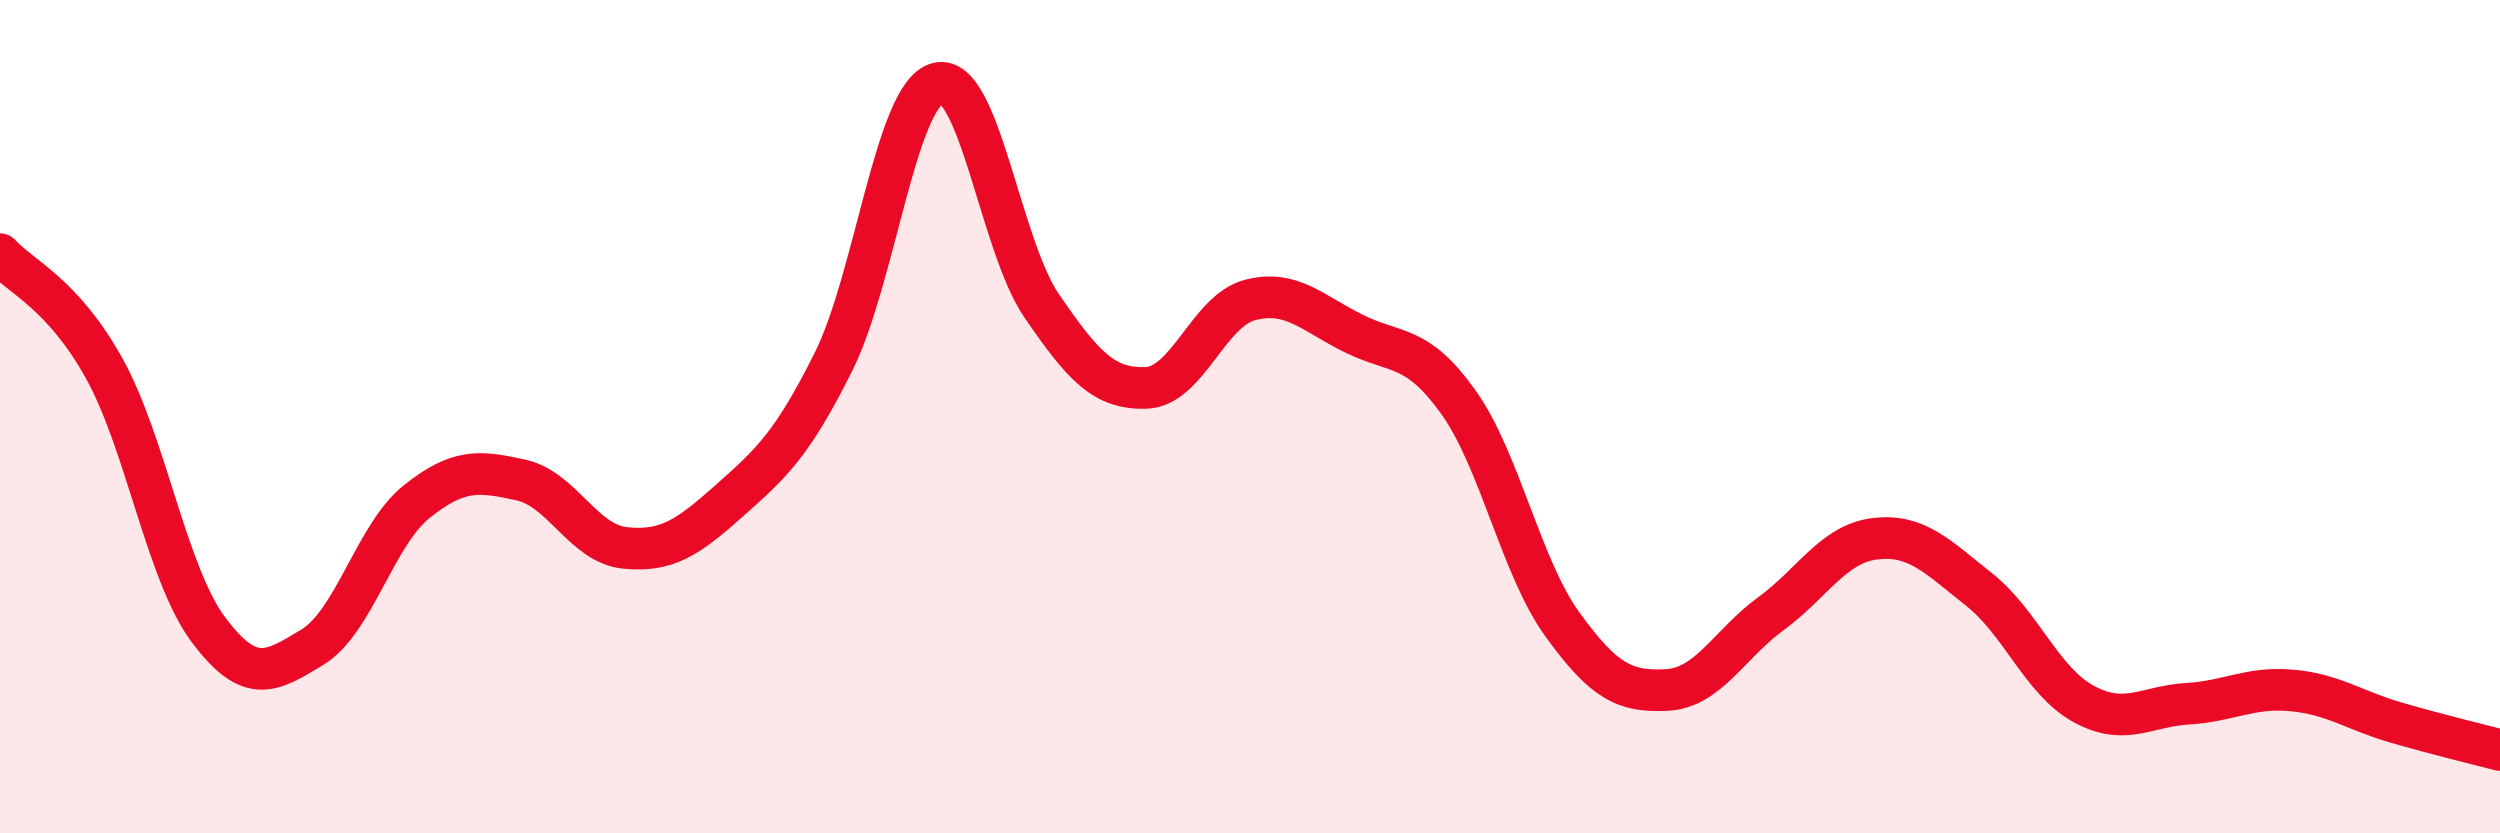 
    <svg width="60" height="20" viewBox="0 0 60 20" xmlns="http://www.w3.org/2000/svg">
      <path
        d="M 0,6.1 C 0.5,6.65 1.5,7.04 2.5,8.84 C 3.5,10.64 4,13.77 5,15.11 C 6,16.45 6.5,16.14 7.5,15.53 C 8.5,14.92 9,12.84 10,12.04 C 11,11.24 11.5,11.3 12.5,11.52 C 13.5,11.74 14,13.05 15,13.15 C 16,13.25 16.5,12.91 17.5,12.02 C 18.5,11.13 19,10.69 20,8.69 C 21,6.69 21.5,2.27 22.5,2 C 23.5,1.73 24,5.88 25,7.34 C 26,8.8 26.5,9.34 27.5,9.31 C 28.5,9.28 29,7.46 30,7.2 C 31,6.94 31.5,7.52 32.5,8.01 C 33.5,8.5 34,8.25 35,9.65 C 36,11.05 36.5,13.61 37.5,14.99 C 38.5,16.37 39,16.61 40,16.56 C 41,16.51 41.5,15.46 42.5,14.73 C 43.5,14 44,13.05 45,12.93 C 46,12.81 46.5,13.36 47.5,14.15 C 48.5,14.94 49,16.34 50,16.89 C 51,17.44 51.5,16.95 52.5,16.89 C 53.5,16.83 54,16.48 55,16.57 C 56,16.66 56.5,17.05 57.5,17.34 C 58.5,17.63 59.5,17.87 60,18L60 20L0 20Z"
        fill="#EB0A25"
        opacity="0.1"
        stroke-linecap="round"
        stroke-linejoin="round"
      />
      <path
        d="M 0,6.1 C 0.5,6.65 1.5,7.04 2.5,8.84 C 3.5,10.64 4,13.77 5,15.11 C 6,16.45 6.5,16.14 7.5,15.53 C 8.5,14.92 9,12.84 10,12.04 C 11,11.24 11.5,11.3 12.5,11.52 C 13.5,11.74 14,13.05 15,13.15 C 16,13.25 16.5,12.91 17.5,12.02 C 18.5,11.13 19,10.69 20,8.69 C 21,6.69 21.5,2.27 22.5,2 C 23.5,1.73 24,5.88 25,7.34 C 26,8.8 26.5,9.34 27.5,9.31 C 28.5,9.28 29,7.46 30,7.2 C 31,6.94 31.5,7.52 32.5,8.01 C 33.5,8.5 34,8.25 35,9.65 C 36,11.05 36.5,13.61 37.5,14.99 C 38.5,16.37 39,16.61 40,16.56 C 41,16.51 41.5,15.46 42.5,14.73 C 43.5,14 44,13.05 45,12.93 C 46,12.81 46.5,13.36 47.5,14.15 C 48.5,14.94 49,16.34 50,16.89 C 51,17.44 51.5,16.95 52.5,16.89 C 53.5,16.83 54,16.48 55,16.57 C 56,16.66 56.5,17.05 57.5,17.34 C 58.5,17.63 59.5,17.87 60,18"
        stroke="#EB0A25"
        stroke-width="1"
        fill="none"
        stroke-linecap="round"
        stroke-linejoin="round"
      />
    </svg>
  